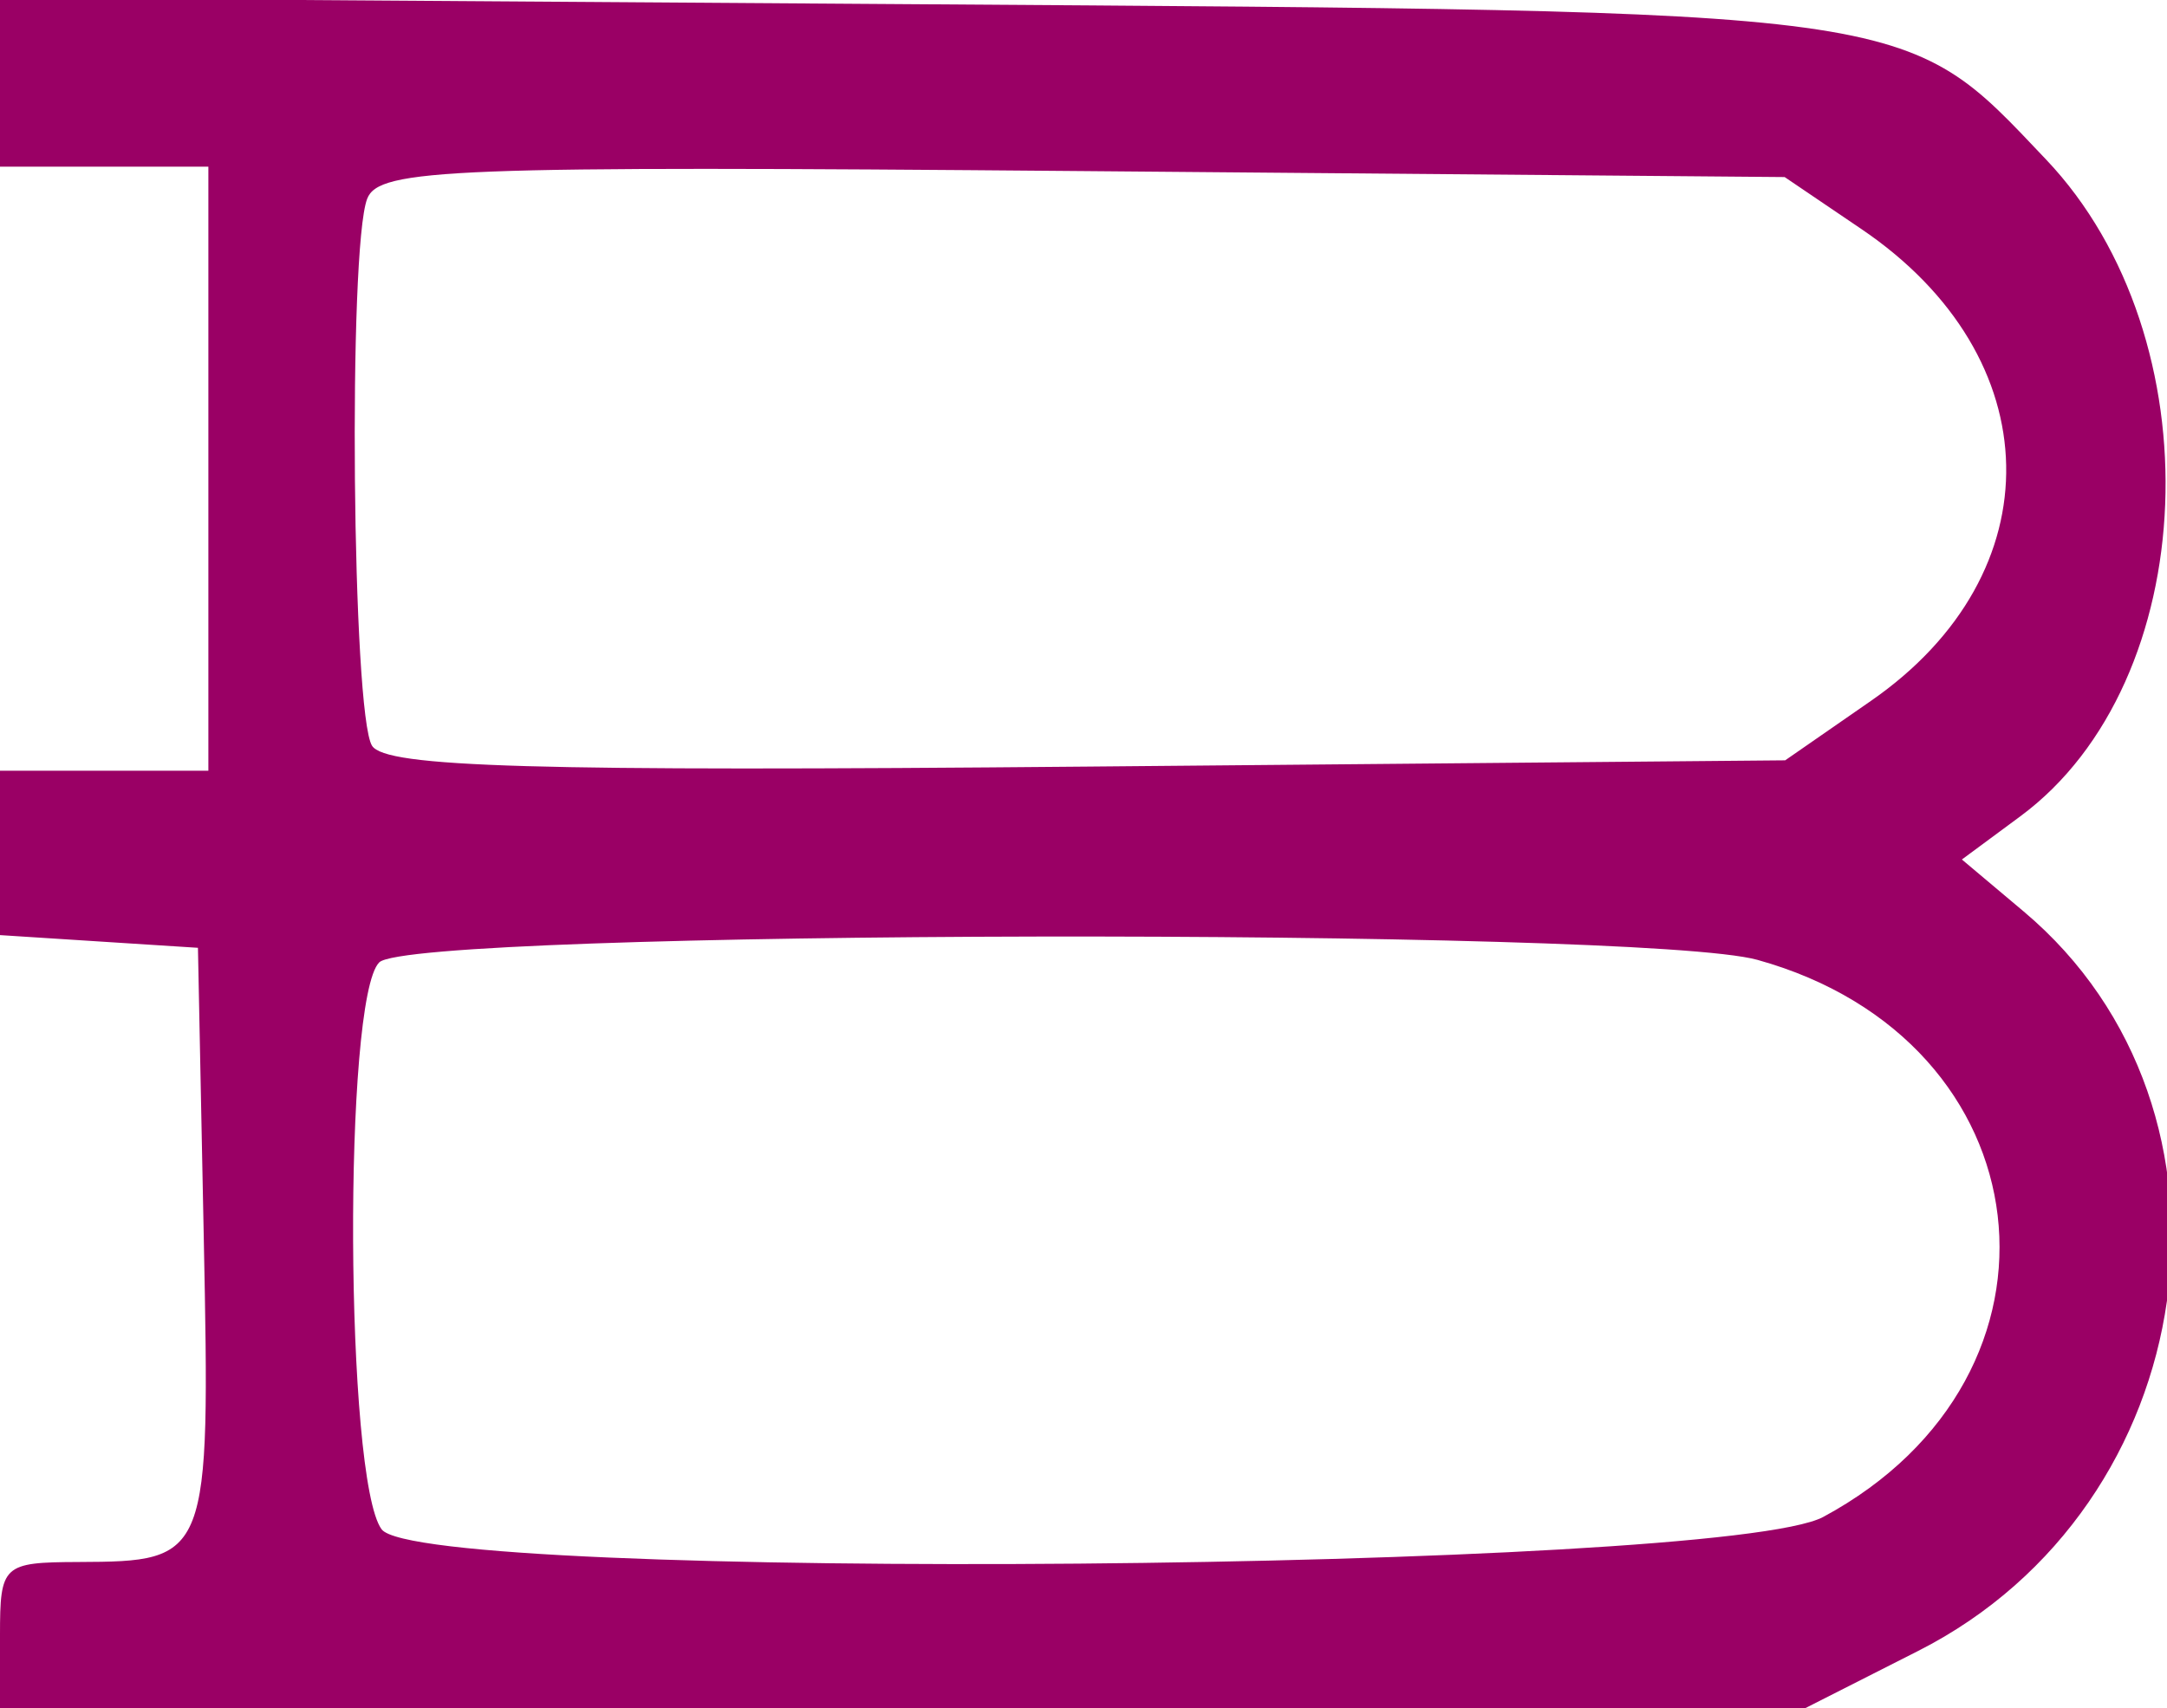 <svg id="svg" xmlns="http://www.w3.org/2000/svg" xmlns:xlink="http://www.w3.org/1999/xlink" width="400" height="315.385" viewBox="0, 0, 400,315.385"><g id="svgg"><path id="path0" d="M-0.000 15.197 L 0.000 30.769 19.231 30.769 L 38.462 30.769 38.462 86.538 L 38.462 142.308 19.231 142.308 L 0.000 142.308 -0.000 157.482 L -0.000 172.655 18.269 173.828 L 36.538 175.000 37.613 228.549 C 38.803 287.846,38.625 288.304,14.423 288.403 C 0.515 288.459,0.000 288.942,0.000 301.923 L 0.000 315.385 166.618 315.385 L 333.236 315.385 354.094 304.808 C 406.823 278.069,417.228 205.049,373.546 168.293 L 362.139 158.695 372.930 150.717 C 406.538 125.869,409.022 62.477,377.681 29.455 C 351.145 1.497,355.185 2.050,168.269 0.774 L -0.000 -0.375 -0.000 15.197 M343.615 42.308 C 378.518 65.957,379.321 105.855,345.368 129.396 L 329.520 140.385 200.685 141.541 C 98.137 142.462,71.202 141.677,68.676 137.695 C 64.993 131.889,64.226 45.956,67.774 36.709 C 69.923 31.109,83.234 30.593,199.794 31.587 L 329.424 32.692 343.615 42.308 M324.402 177.226 C 377.846 192.066,385.149 253.912,336.548 280.082 C 317.812 290.171,77.649 292.225,70.434 282.358 C 63.685 273.128,63.317 184.376,70.000 177.692 C 76.073 171.619,302.713 171.203,324.402 177.226 " stroke="none" fill="#9a0065" fill-rule="evenodd"></path></g></svg>